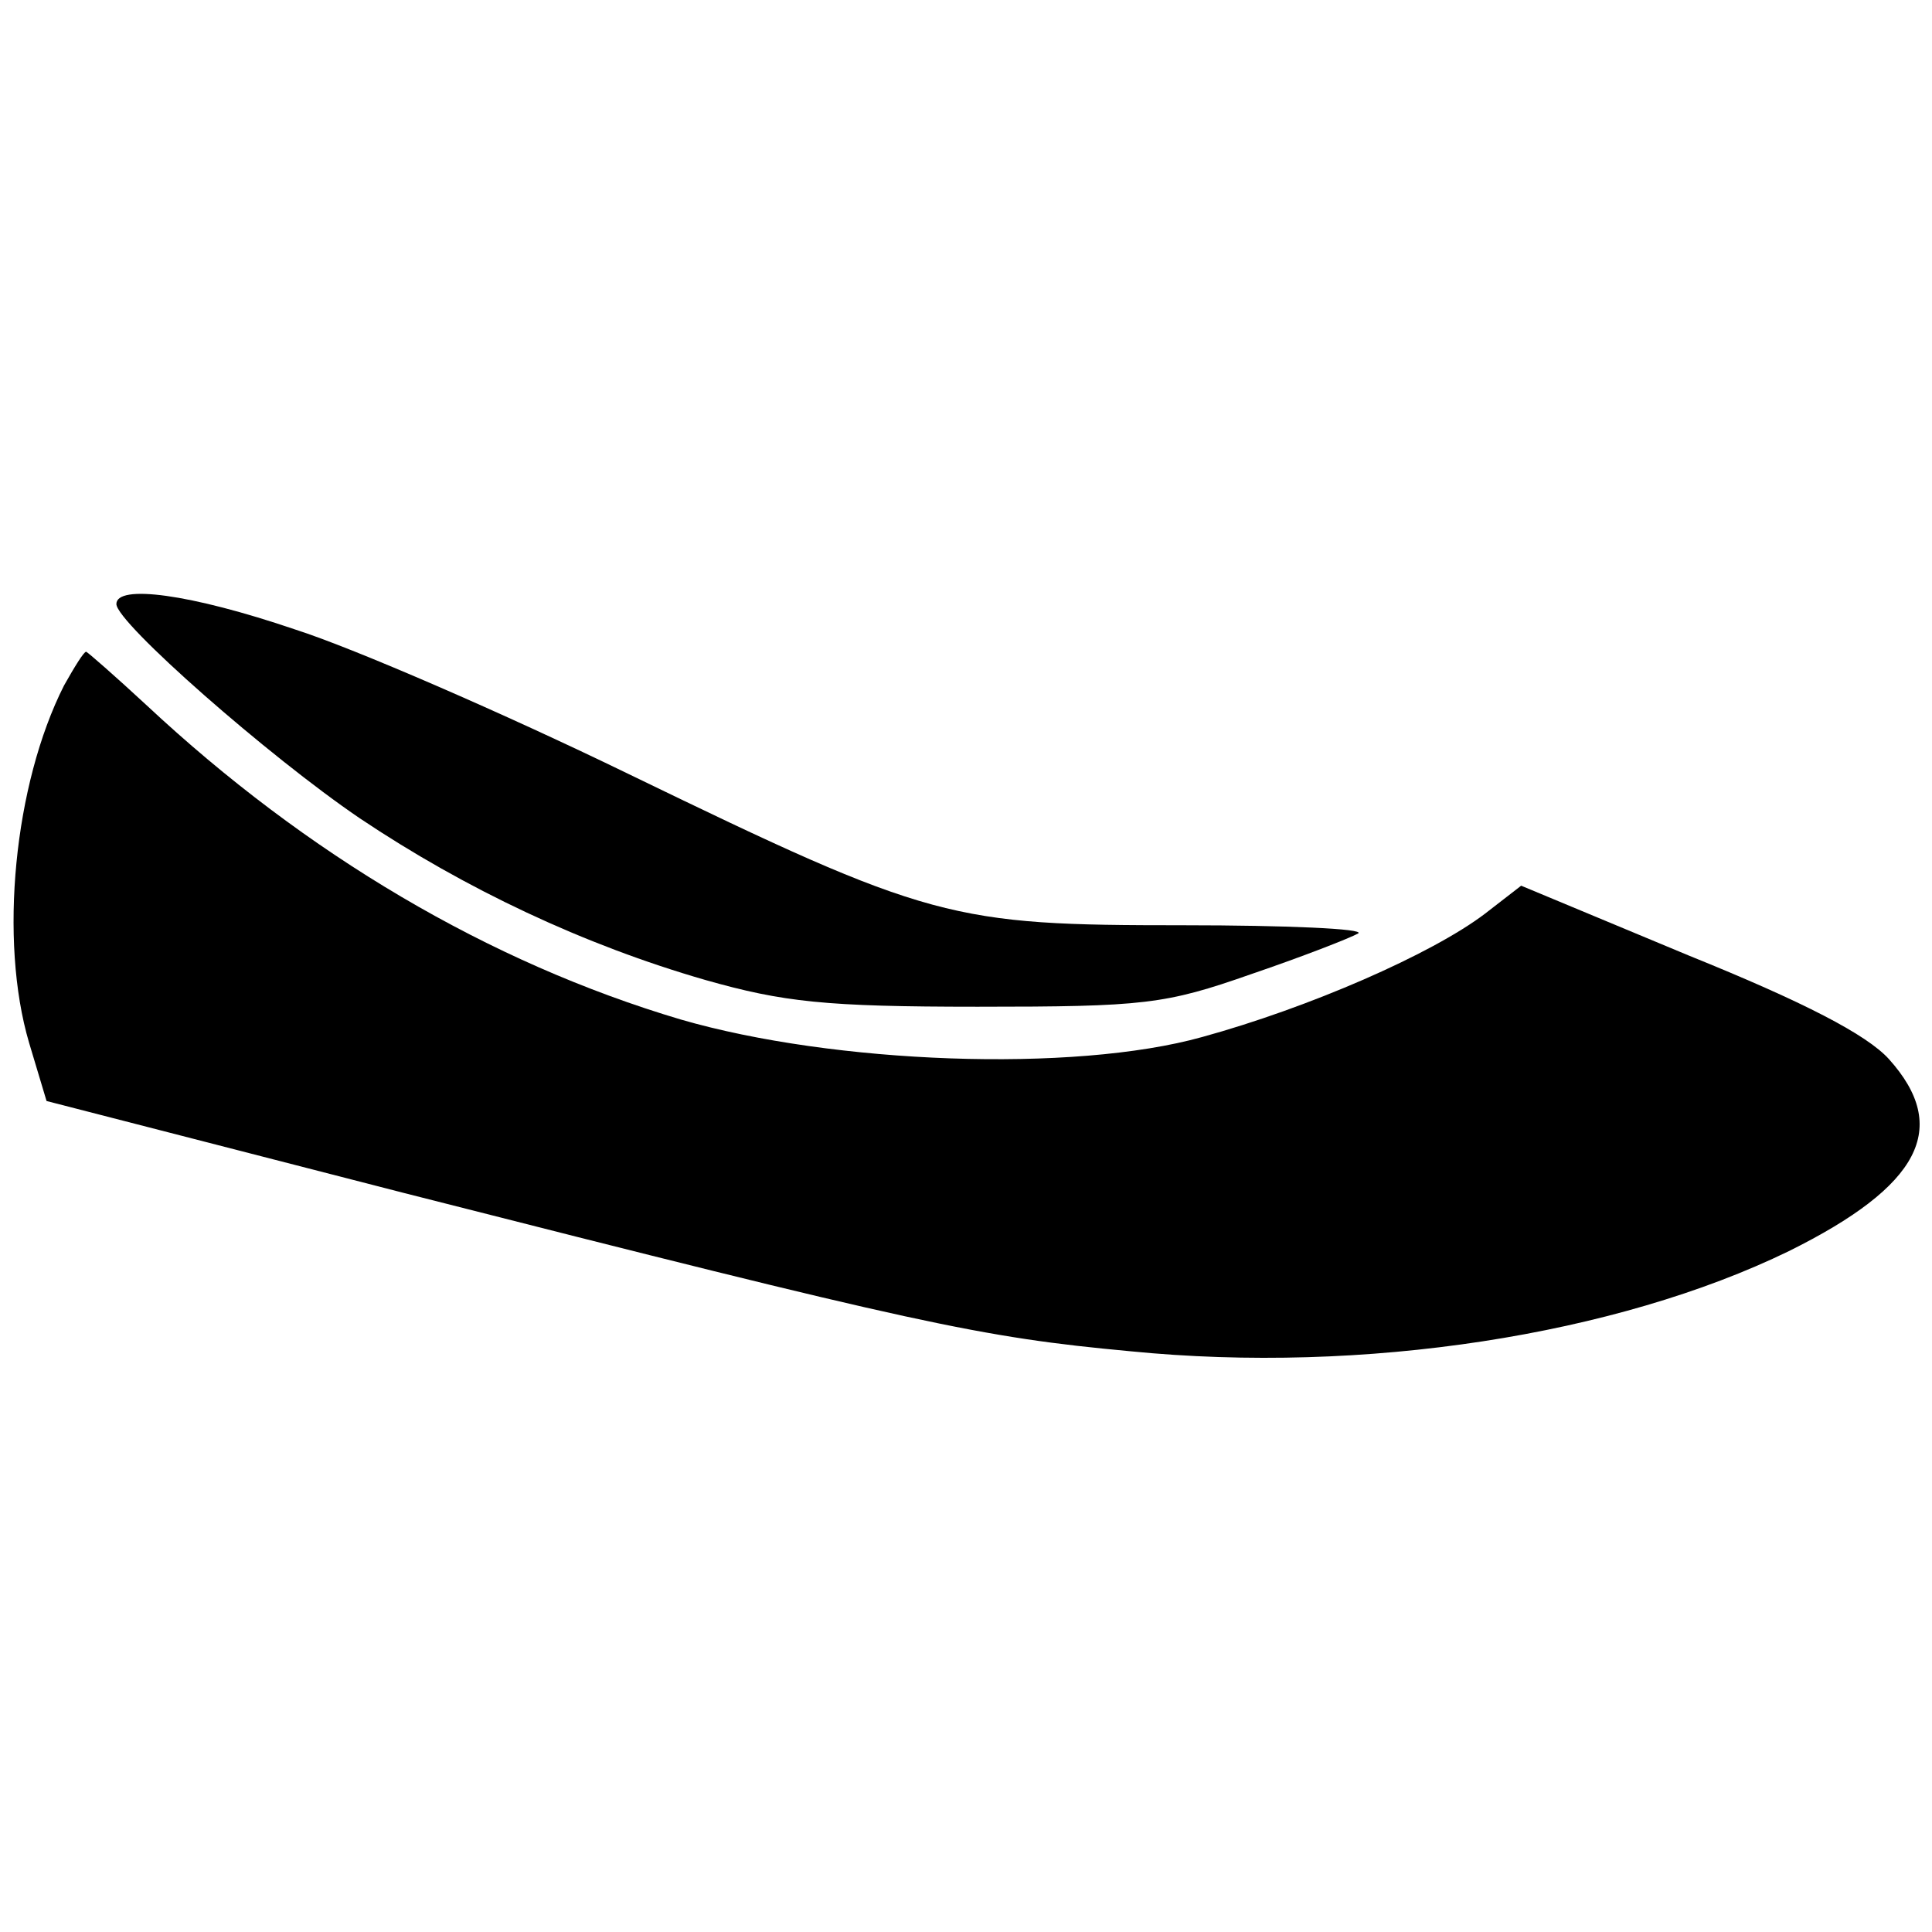 <?xml version="1.0" encoding="UTF-8" standalone="no"?> <svg xmlns="http://www.w3.org/2000/svg" version="1.0" width="166pt" height="166pt" viewBox="0 0 166 166" preserveAspectRatio="xMidYMid meet"><g transform="translate(0,166) scale(0.1,-0.1)" fill="#000000" stroke="none"><path d="M100 1141 c0 -16 131 -131 209 -184 91 -61 193 -109 297 -139 67 -19 103 -23 234 -23 143 0 161 2 235 28 44 15 85 31 92 35 6 4 -62 7 -150 7 -200 0 -217 4 -477 130 -107 52 -236 108 -286 124 -91 31 -154 39 -154 22z"></path><path d="M55 1071 c-43 -85 -56 -219 -30 -307 l15 -50 307 -79 c444 -113 495 -124 624 -136 201 -20 418 14 566 86 113 56 139 106 86 165 -19 21 -73 49 -172 89 l-144 60 -31 -24 c-46 -35 -152 -81 -243 -106 -111 -31 -317 -23 -448 15 -165 49 -322 142 -459 270 -27 25 -51 46 -52 46 -2 0 -10 -13 -19 -29z"></path></g></svg> 
